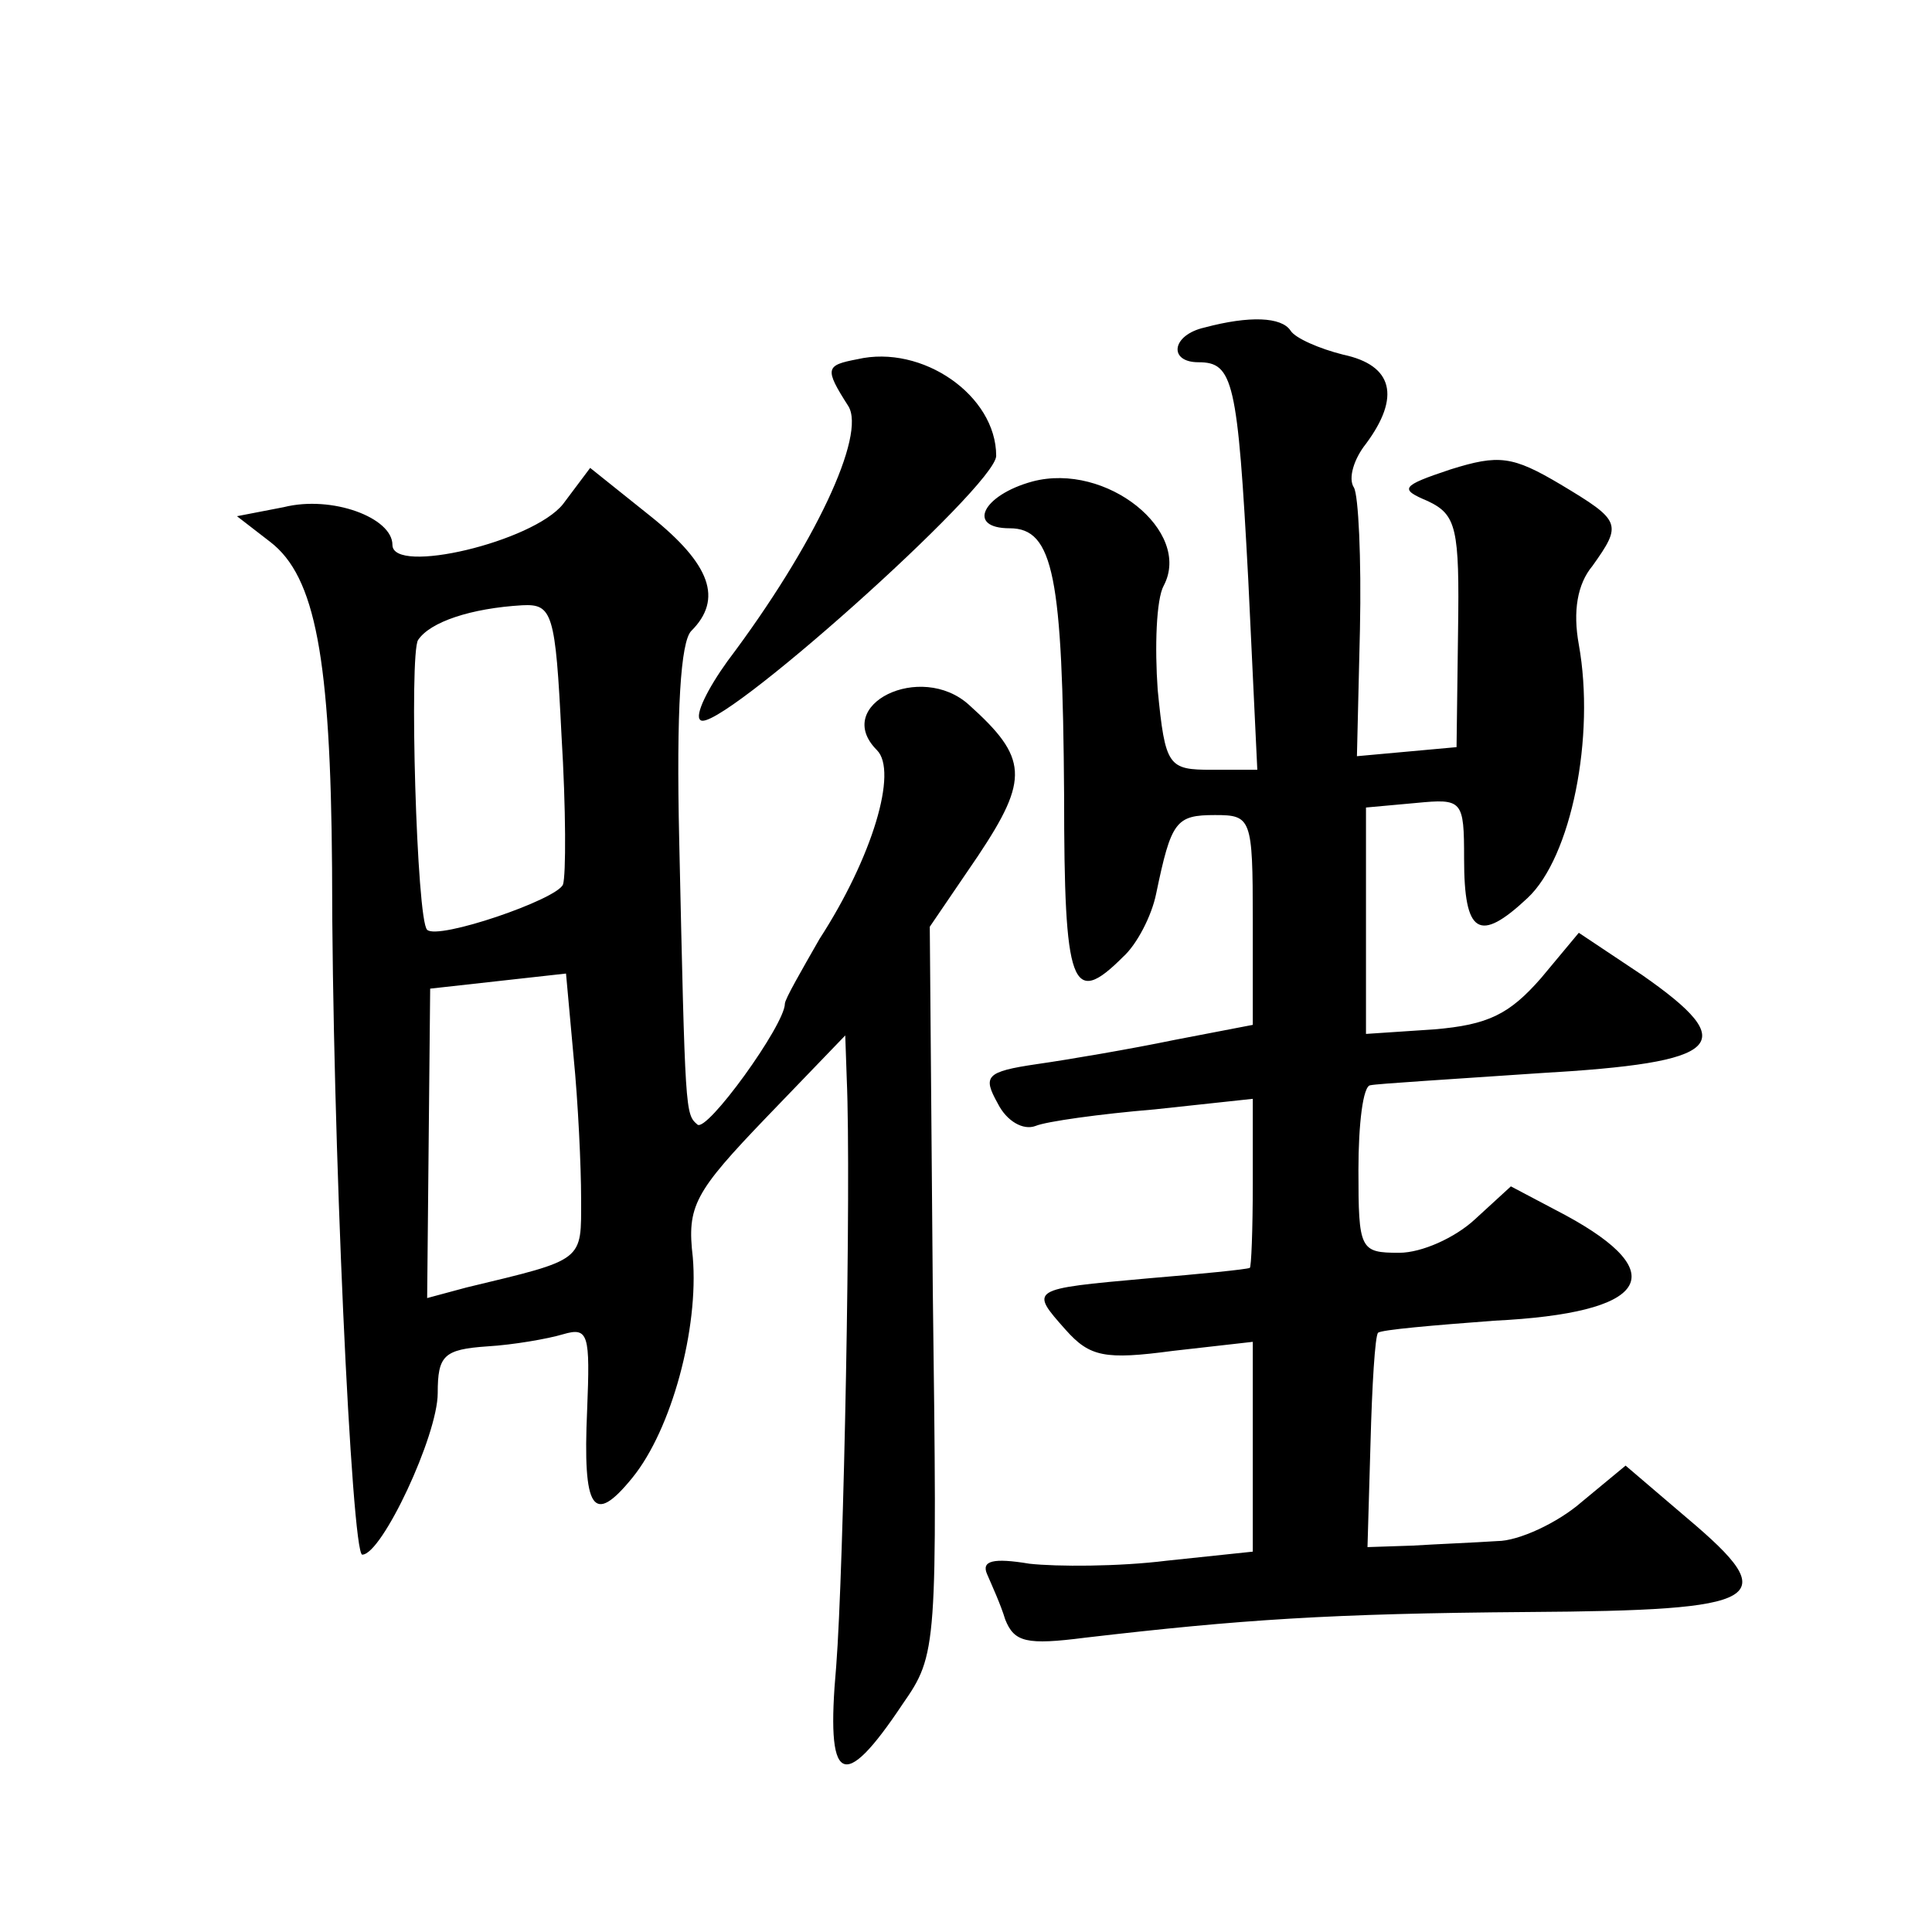 <?xml version="1.0" standalone="no"?>
<!DOCTYPE svg PUBLIC "-//W3C//DTD SVG 20010904//EN"
 "http://www.w3.org/TR/2001/REC-SVG-20010904/DTD/svg10.dtd">
<svg version="1.0" xmlns="http://www.w3.org/2000/svg"
 width="128pt" height="128pt" viewBox="0 0 128 128"
 preserveAspectRatio="xMidYMid meet">
<g transform="translate(0,128) scale(0.1,-0.1)"
fill="#0" stroke="none">
<path d="M798 1063 c-22 -5 -24 -23 -4 -23 23 0 26 -12 33 -144 l6 -126 -30 0 c-29
0 -31 2 -36 53 -2 28 -1 60 4 69 19 36 -38 82 -87 69 -33 -9 -44 -31 -15 -31 29
0 35 -32 36 -177 0 -127 5 -141 39 -107 9 8 19 27 22 42 10 48 13 52 39 52 24 0
25 -2 25 -69 l0 -70 -52 -10 c-29 -6 -70 -13 -91 -16 -34 -5 -36 -8 -26 -26 6 -12
17 -18 25 -15 7 3 43 8 79 11 l65 7 0 -56 c0 -31 -1 -56 -2 -56 -2 -1 -32 -4 -68
-7 -78 -7 -78 -7 -54 -34 16 -18 26 -20 71 -14 l53 6 0 -69 0 -70 -57 -6 c-32 -4
-73 -4 -91 -2 -24 4 -32 2 -28 -7 3 -7 9 -20 12 -30 6 -15 14 -17 53 -12 103 12
162 16 293 17 158 1 170 8 106 62 l-41 35 -29 -24 c-16 -14 -42 -26 -56 -26 -15
-1 -40 -2 -56 -3 l-30 -1 2 69 c1 38 3 71 5 73 2 2 37 5 77 8 102 5 119 31 47 70
l-36 19 -24 -22 c-13 -12 -35 -22 -50 -22 -26 0 -27 2 -27 55 0 30 3 56 8 56 4
1 54 4 112 8 122 7 134 19 68 65 l-42 28 -25 -30 c-21 -24 -35 -31 -71 -34 l-45
-3 0 75 0 75 33 3 c31 3 32 2 32 -37 0 -50 10 -56 42 -26 29 27 45 107 34 168 -4
22 -1 40 9 52 20 28 19 30 -21 54 -32 19 -41 20 -73 10 -33 -11 -34 -13 -15 -21
19 -9 21 -18 20 -86 l-1 -77 -33 -3 -33 -3 2 84 c1 47 -1 89 -4 94 -4 6 0 19 8
29 23 31 18 52 -15 59 -16 4 -32 11 -35 16 -6 9 -27 10 -57 2z M568 1042 c-21 -4
-22 -6 -6 -31 12 -19 -22 -92 -80 -169 -13 -18 -22 -36 -18 -39 10 -11 196 155
196 175 0 40 -49 74 -92 64z M373 946 c-20 -25 -113 -47 -113 -27 0 18 -40 33 -72
25 l-31 -6 22 -17 c30 -23 40 -77 41 -216 0 -178 13 -455 20 -455 13 0 50 79 50
107 0 25 4 29 33 31 17 1 40 5 50 8 17 5 18 0 16 -50 -3 -67 4 -77 30 -45 26 32
44 99 40 146 -4 34 1 43 49 93 l52 54 1 -29 c3 -68 -2 -325 -7 -389 -7 -78 4 -85
44 -25 23 33 23 37 20 274 l-2 241 32 47 c34 51 33 65 -6 100 -32 29 -91 0 -61
-30 14 -14 -3 -71 -38 -125 -12 -21 -23 -40 -23 -43 0 -14 -52 -86 -58 -80 -8 7
-8 7 -12 188 -2 87 1 132 8 139 21 21 13 44 -27 76 l-40 32 -18 -24z m-1 -153 c3
-49 3 -93 1 -99 -4 -10 -83 -37 -90 -30 -7 6 -12 183 -6 192 8 12 35 21 69 23 20
1 22 -5 26 -86z m13 -307 c0 -42 3 -40 -76 -59 l-26 -7 1 103 1 102 45 5 45 5 5
-55 c3 -30 5 -73 5 -94z"/>
</g>
</svg>
